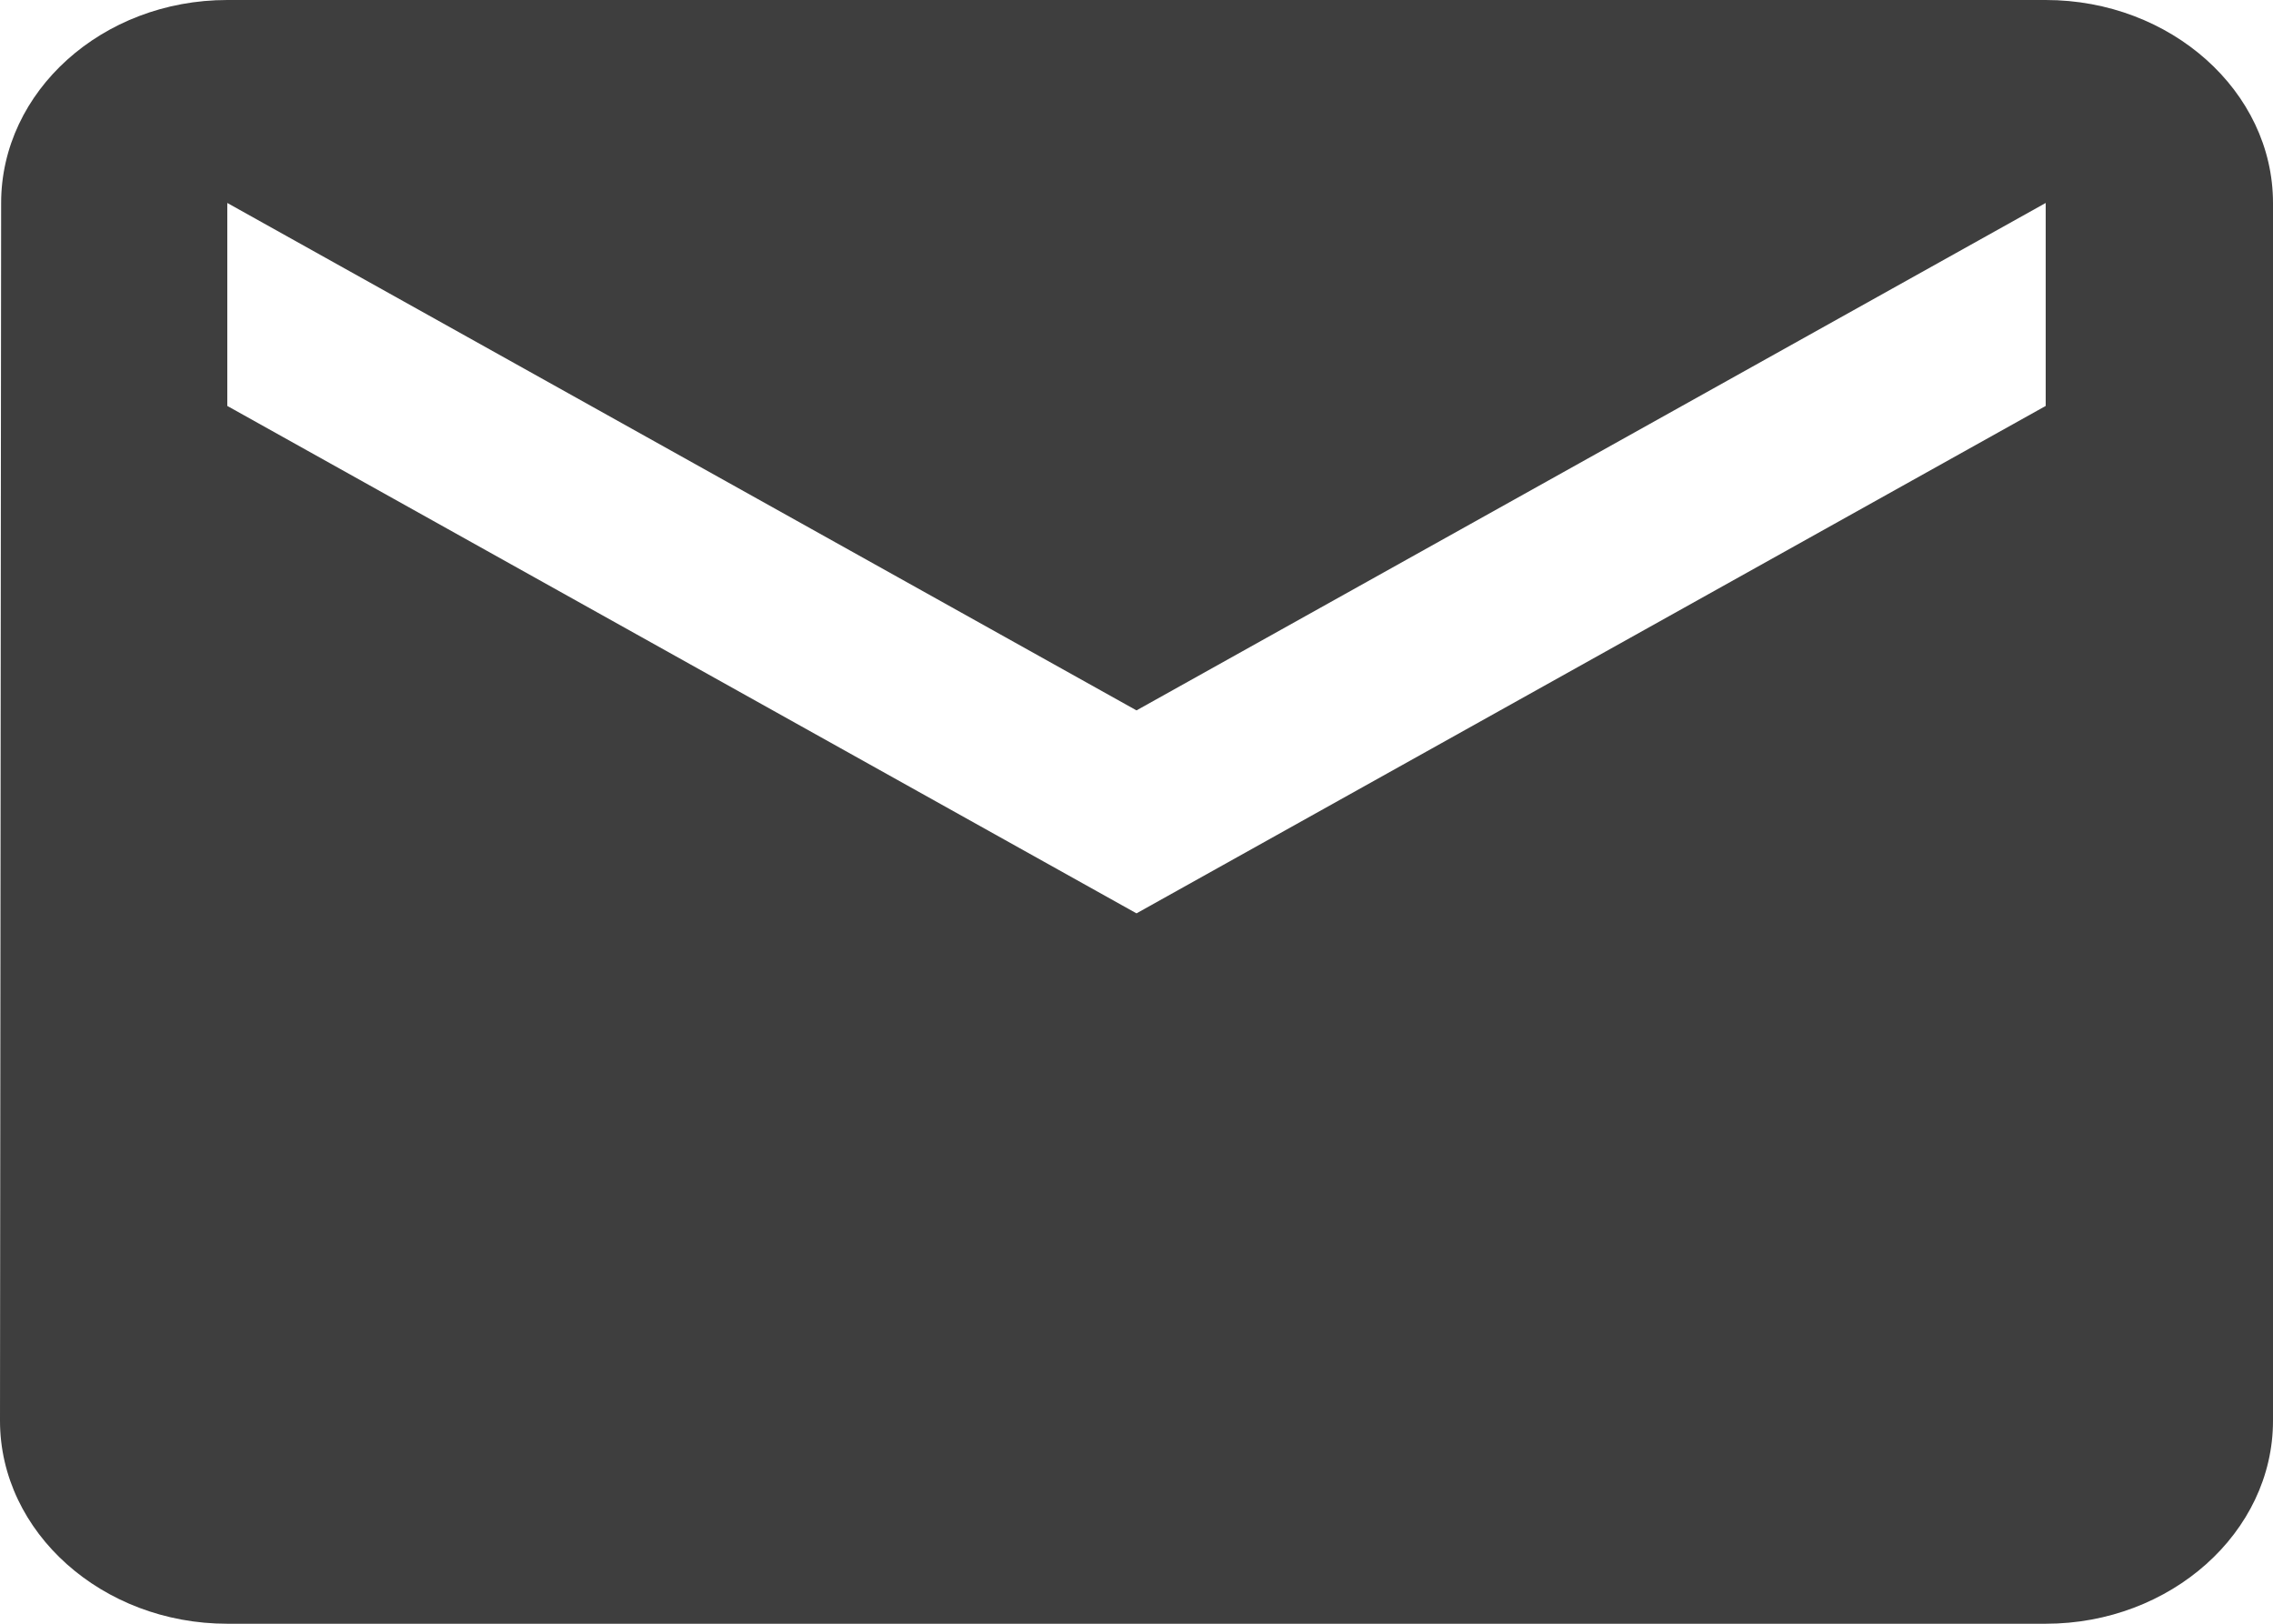 <?xml version="1.0" encoding="UTF-8"?> <svg xmlns="http://www.w3.org/2000/svg" width="28" height="20" viewBox="0 0 28 20" fill="none"><path d="M25.2 0H2.8C1.26 0 0.014 1.125 0.014 2.5L0 17.5C0 18.875 1.26 20 2.8 20H25.2C26.74 20 28 18.875 28 17.5V2.5C28 1.125 26.74 0 25.2 0ZM25.2 5L14 11.25L2.8 5V2.5L14 8.75L25.2 2.5V5Z" fill="#3E3E3E"></path></svg> 